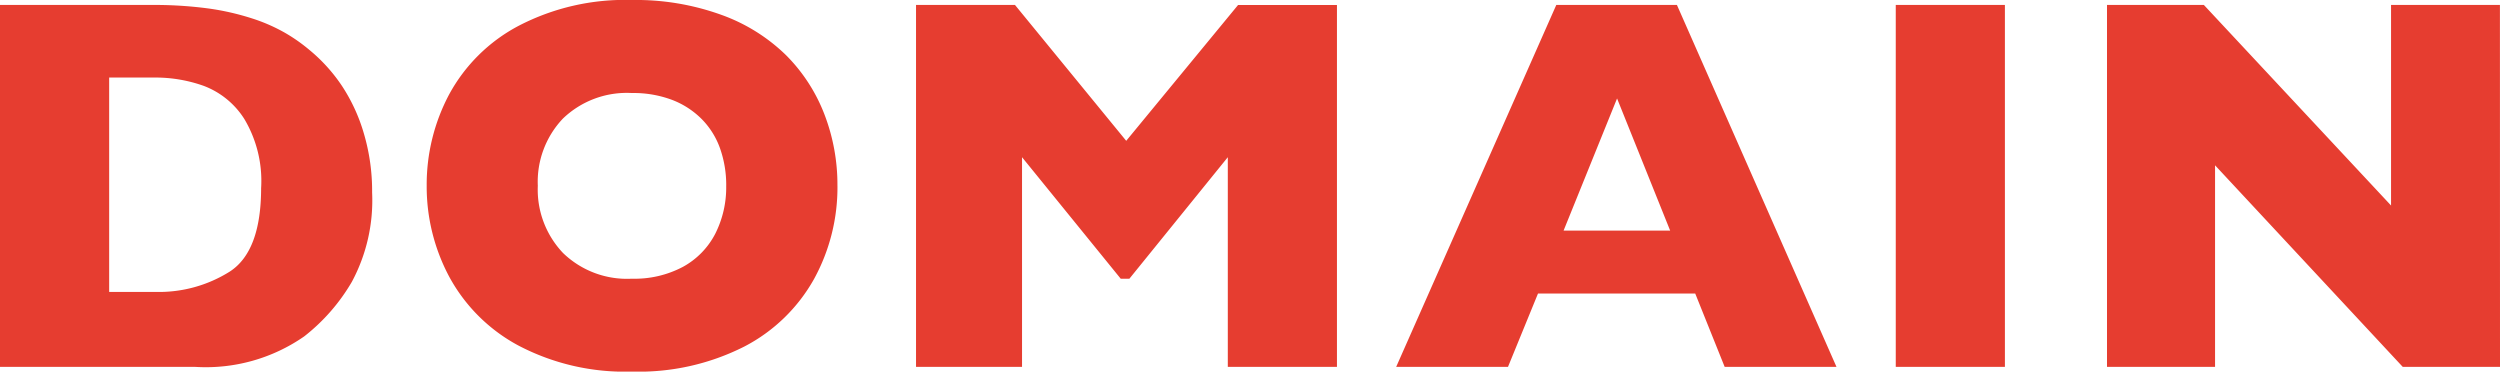 <svg xmlns="http://www.w3.org/2000/svg" width="102.844" height="15.286" viewBox="0 0 102.844 15.286"><path d="M-36.114-7.176A7.084,7.084,0,0,1-36.947-3.5a7.873,7.873,0,0,1-1.96,2.245A7.092,7.092,0,0,1-43.387,0h-8.035V-14.889h6.188a16.856,16.856,0,0,1,2.39.145,10.554,10.554,0,0,1,1.789.408,7.089,7.089,0,0,1,1.354.591,6.949,6.949,0,0,1,1,.7,6.834,6.834,0,0,1,1.337,1.472A7.207,7.207,0,0,1-36.453-9.6,8.341,8.341,0,0,1-36.114-7.176Zm-4.565-.193a4.974,4.974,0,0,0-.693-2.831,3.394,3.394,0,0,0-1.665-1.359,5.905,5.905,0,0,0-1.982-.344h-1.912v8.819h1.912a5.473,5.473,0,0,0,3.051-.838Q-40.68-4.759-40.68-7.369Zm23.708-.086a7.837,7.837,0,0,1-.961,3.835A6.947,6.947,0,0,1-20.8-.838,9.6,9.6,0,0,1-25.426.193,9.413,9.413,0,0,1-30.1-.881,6.985,6.985,0,0,1-32.94-3.706a7.879,7.879,0,0,1-.929-3.749,7.906,7.906,0,0,1,.924-3.754A6.919,6.919,0,0,1-30.1-14.024a9.483,9.483,0,0,1,4.678-1.069,10.335,10.335,0,0,1,3.679.612,7.366,7.366,0,0,1,2.659,1.66,6.987,6.987,0,0,1,1.579,2.438A8.056,8.056,0,0,1-16.972-7.455Zm-4.576,0A4.53,4.53,0,0,0-21.8-8.986a3.264,3.264,0,0,0-.747-1.2,3.462,3.462,0,0,0-1.219-.795,4.506,4.506,0,0,0-1.665-.285,3.788,3.788,0,0,0-2.836,1.053,3.776,3.776,0,0,0-1.031,2.761,3.784,3.784,0,0,0,1.037,2.766,3.781,3.781,0,0,0,2.831,1.058,4.238,4.238,0,0,0,2.105-.489A3.251,3.251,0,0,0-22-5.473,4.222,4.222,0,0,0-21.548-7.455ZM3.577,0H-.913V-8.626l-4.05,5h-.354l-4.061-5V0h-4.361V-14.889h4.071L-5.092-9.3l4.6-5.586H3.577ZM24.127,0h-4.6L18.315-3.019H11.848L10.613,0h-4.6L12.6-14.889h4.963ZM17.284-5.607,15.1-11.043,12.9-5.607ZM31.055,0h-4.49V-14.889h4.49ZM51.422,0h-4L39.7-8.293V0H35.255V-14.889H39.24l7.7,8.25v-8.25h4.479Z" transform="translate(51.422 15.093)" fill="#e63d30"/></svg>